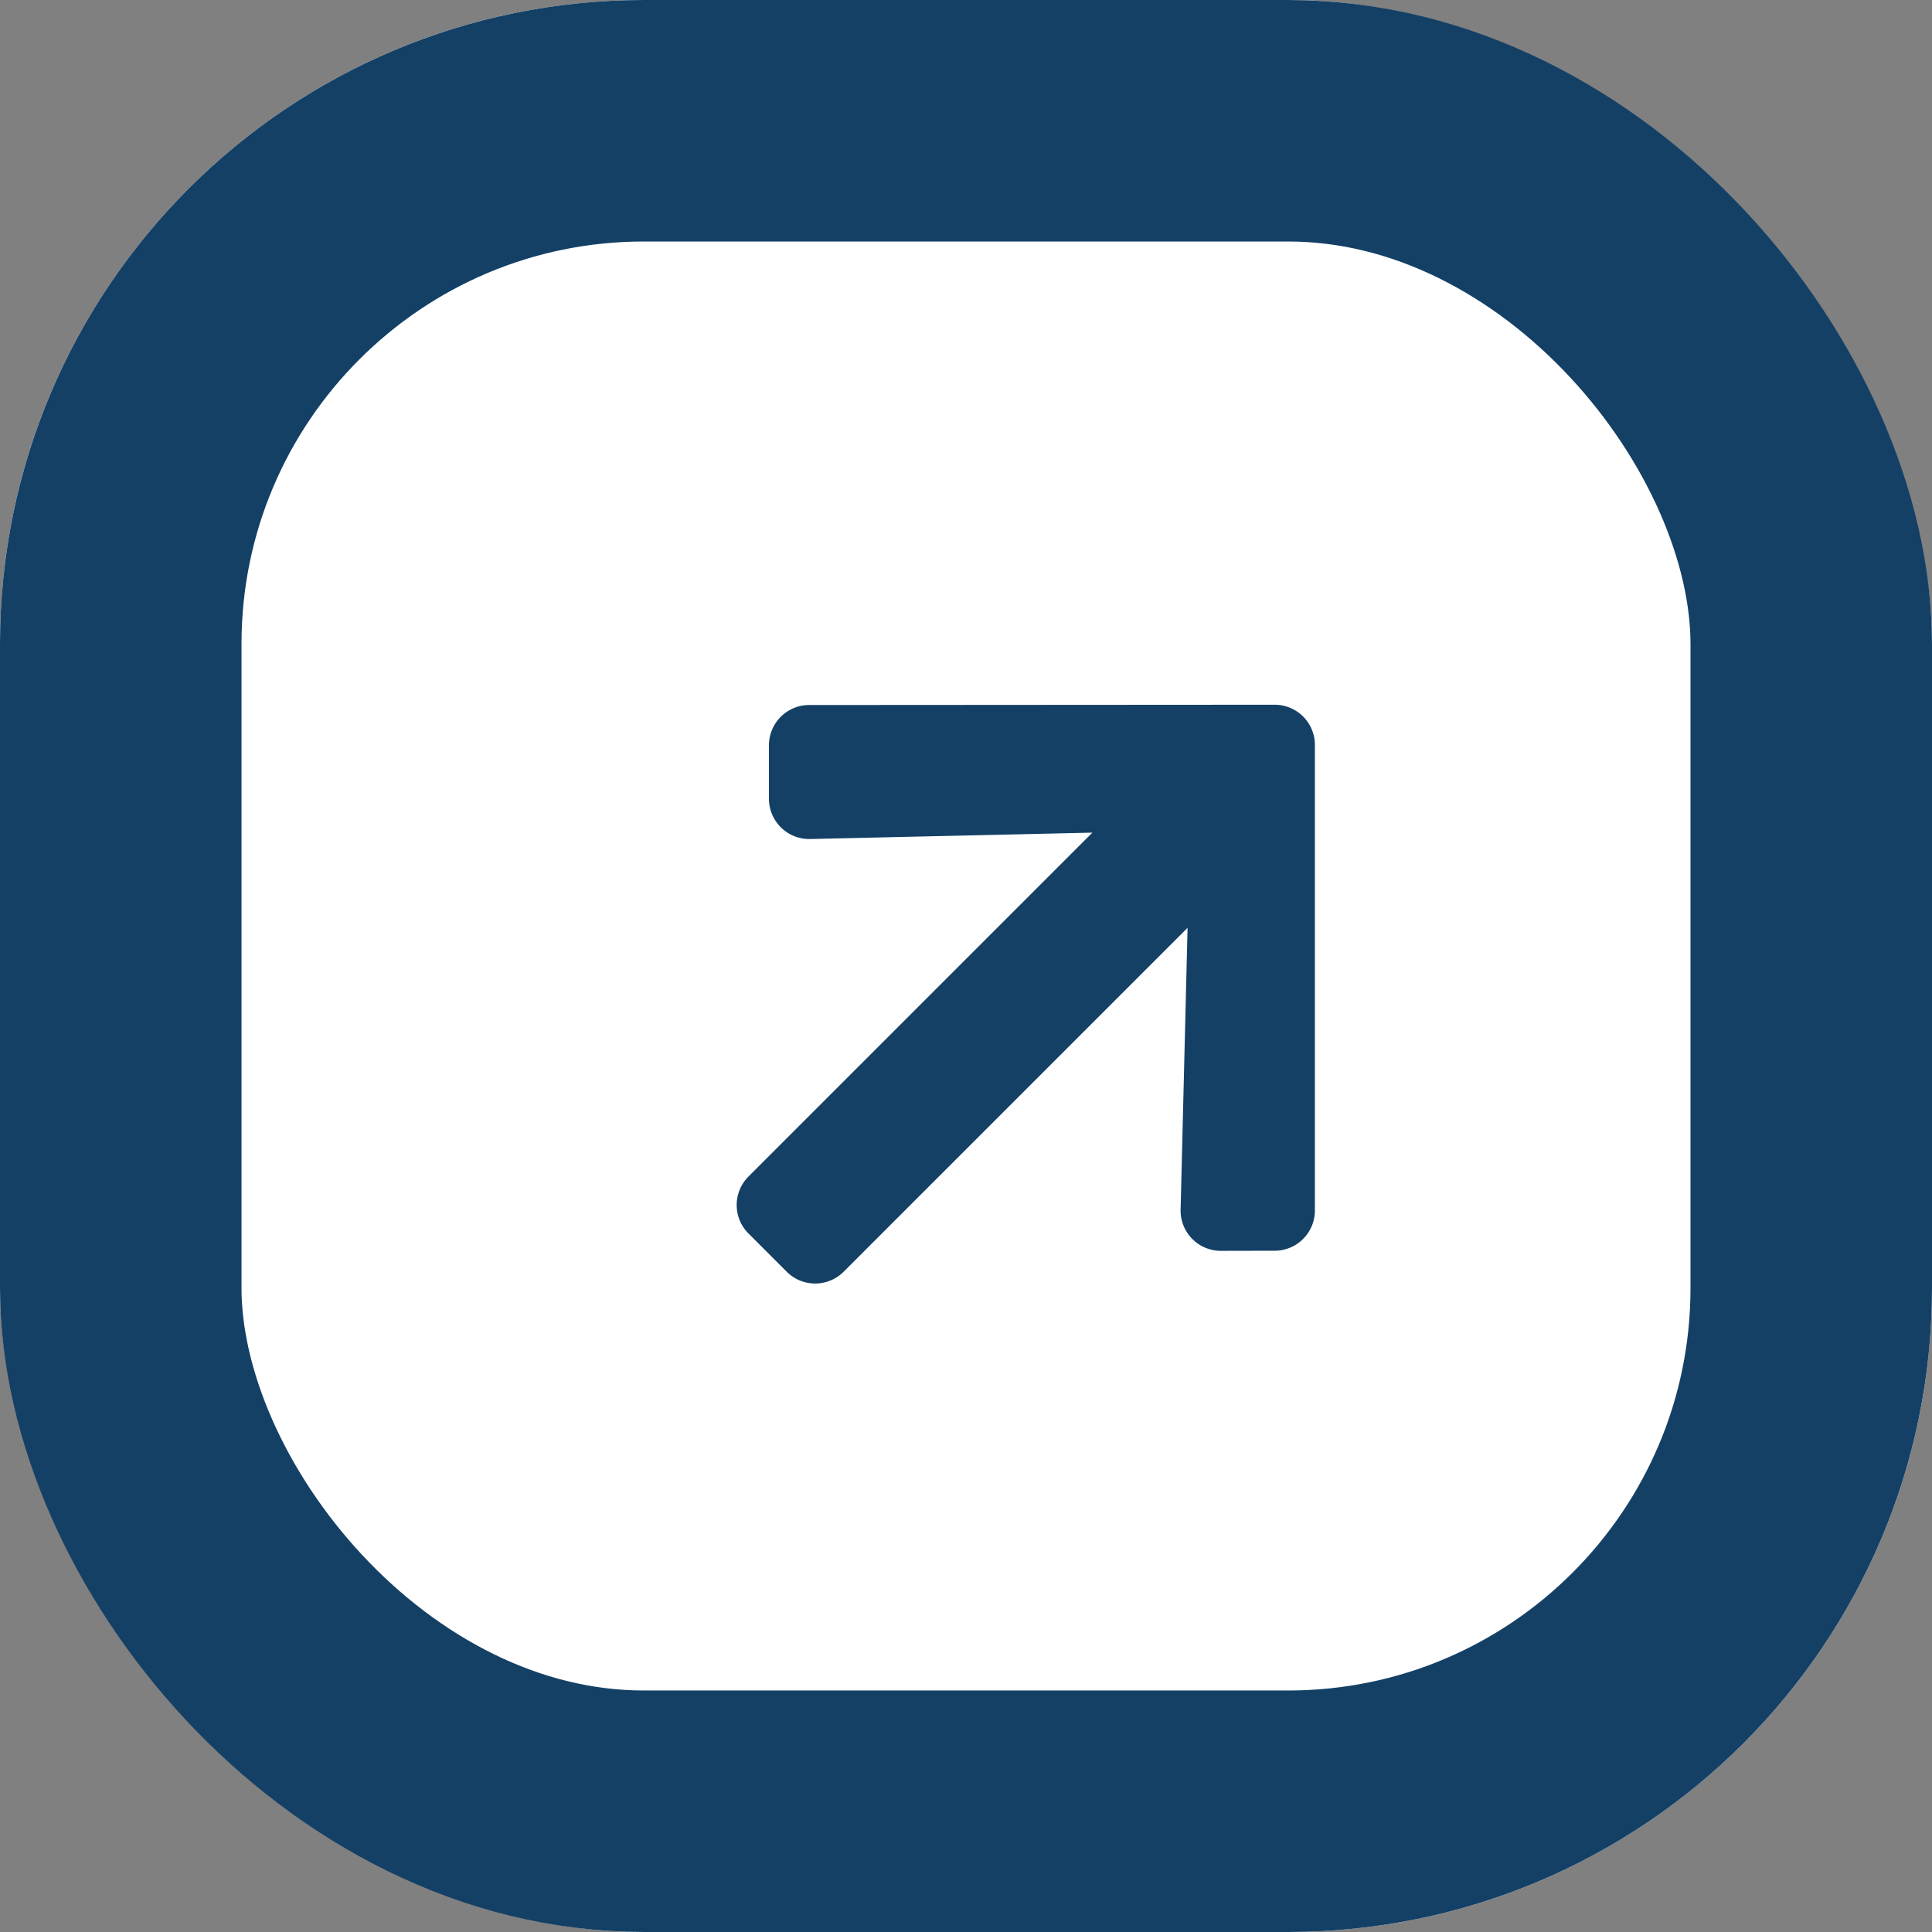 <svg xmlns="http://www.w3.org/2000/svg" width="24" height="24" viewBox="0 0 24 24"><rect x="0" y="0" width="24" height="24" fill="#808080" stroke="none"/><g fill="#fff" stroke="#144066" stroke-linecap="round" stroke-linejoin="round" stroke-width="3"><rect width="24" height="24" rx="8" stroke="none"></rect><rect x="1.5" y="1.5" width="21" height="21" rx="6.5" fill="none"></rect></g><g transform="translate(6.289 5.659)"><path d="M8.559,4l.466.466a.5.5,0,0,1,0,.712L4.944,9.264a.5.5,0,0,1-.712,0L.148,5.18a.5.5,0,0,1,0-.712L.614,4a.5.5,0,0,1,.721.008L3.747,6.542V.5a.5.5,0,0,1,.5-.5h.672a.5.5,0,0,1,.5.5V6.542L7.839,4.01A.5.5,0,0,1,8.559,4Z" transform="translate(6.487 13.142) rotate(-135)" fill="#144066"></path></g></svg>